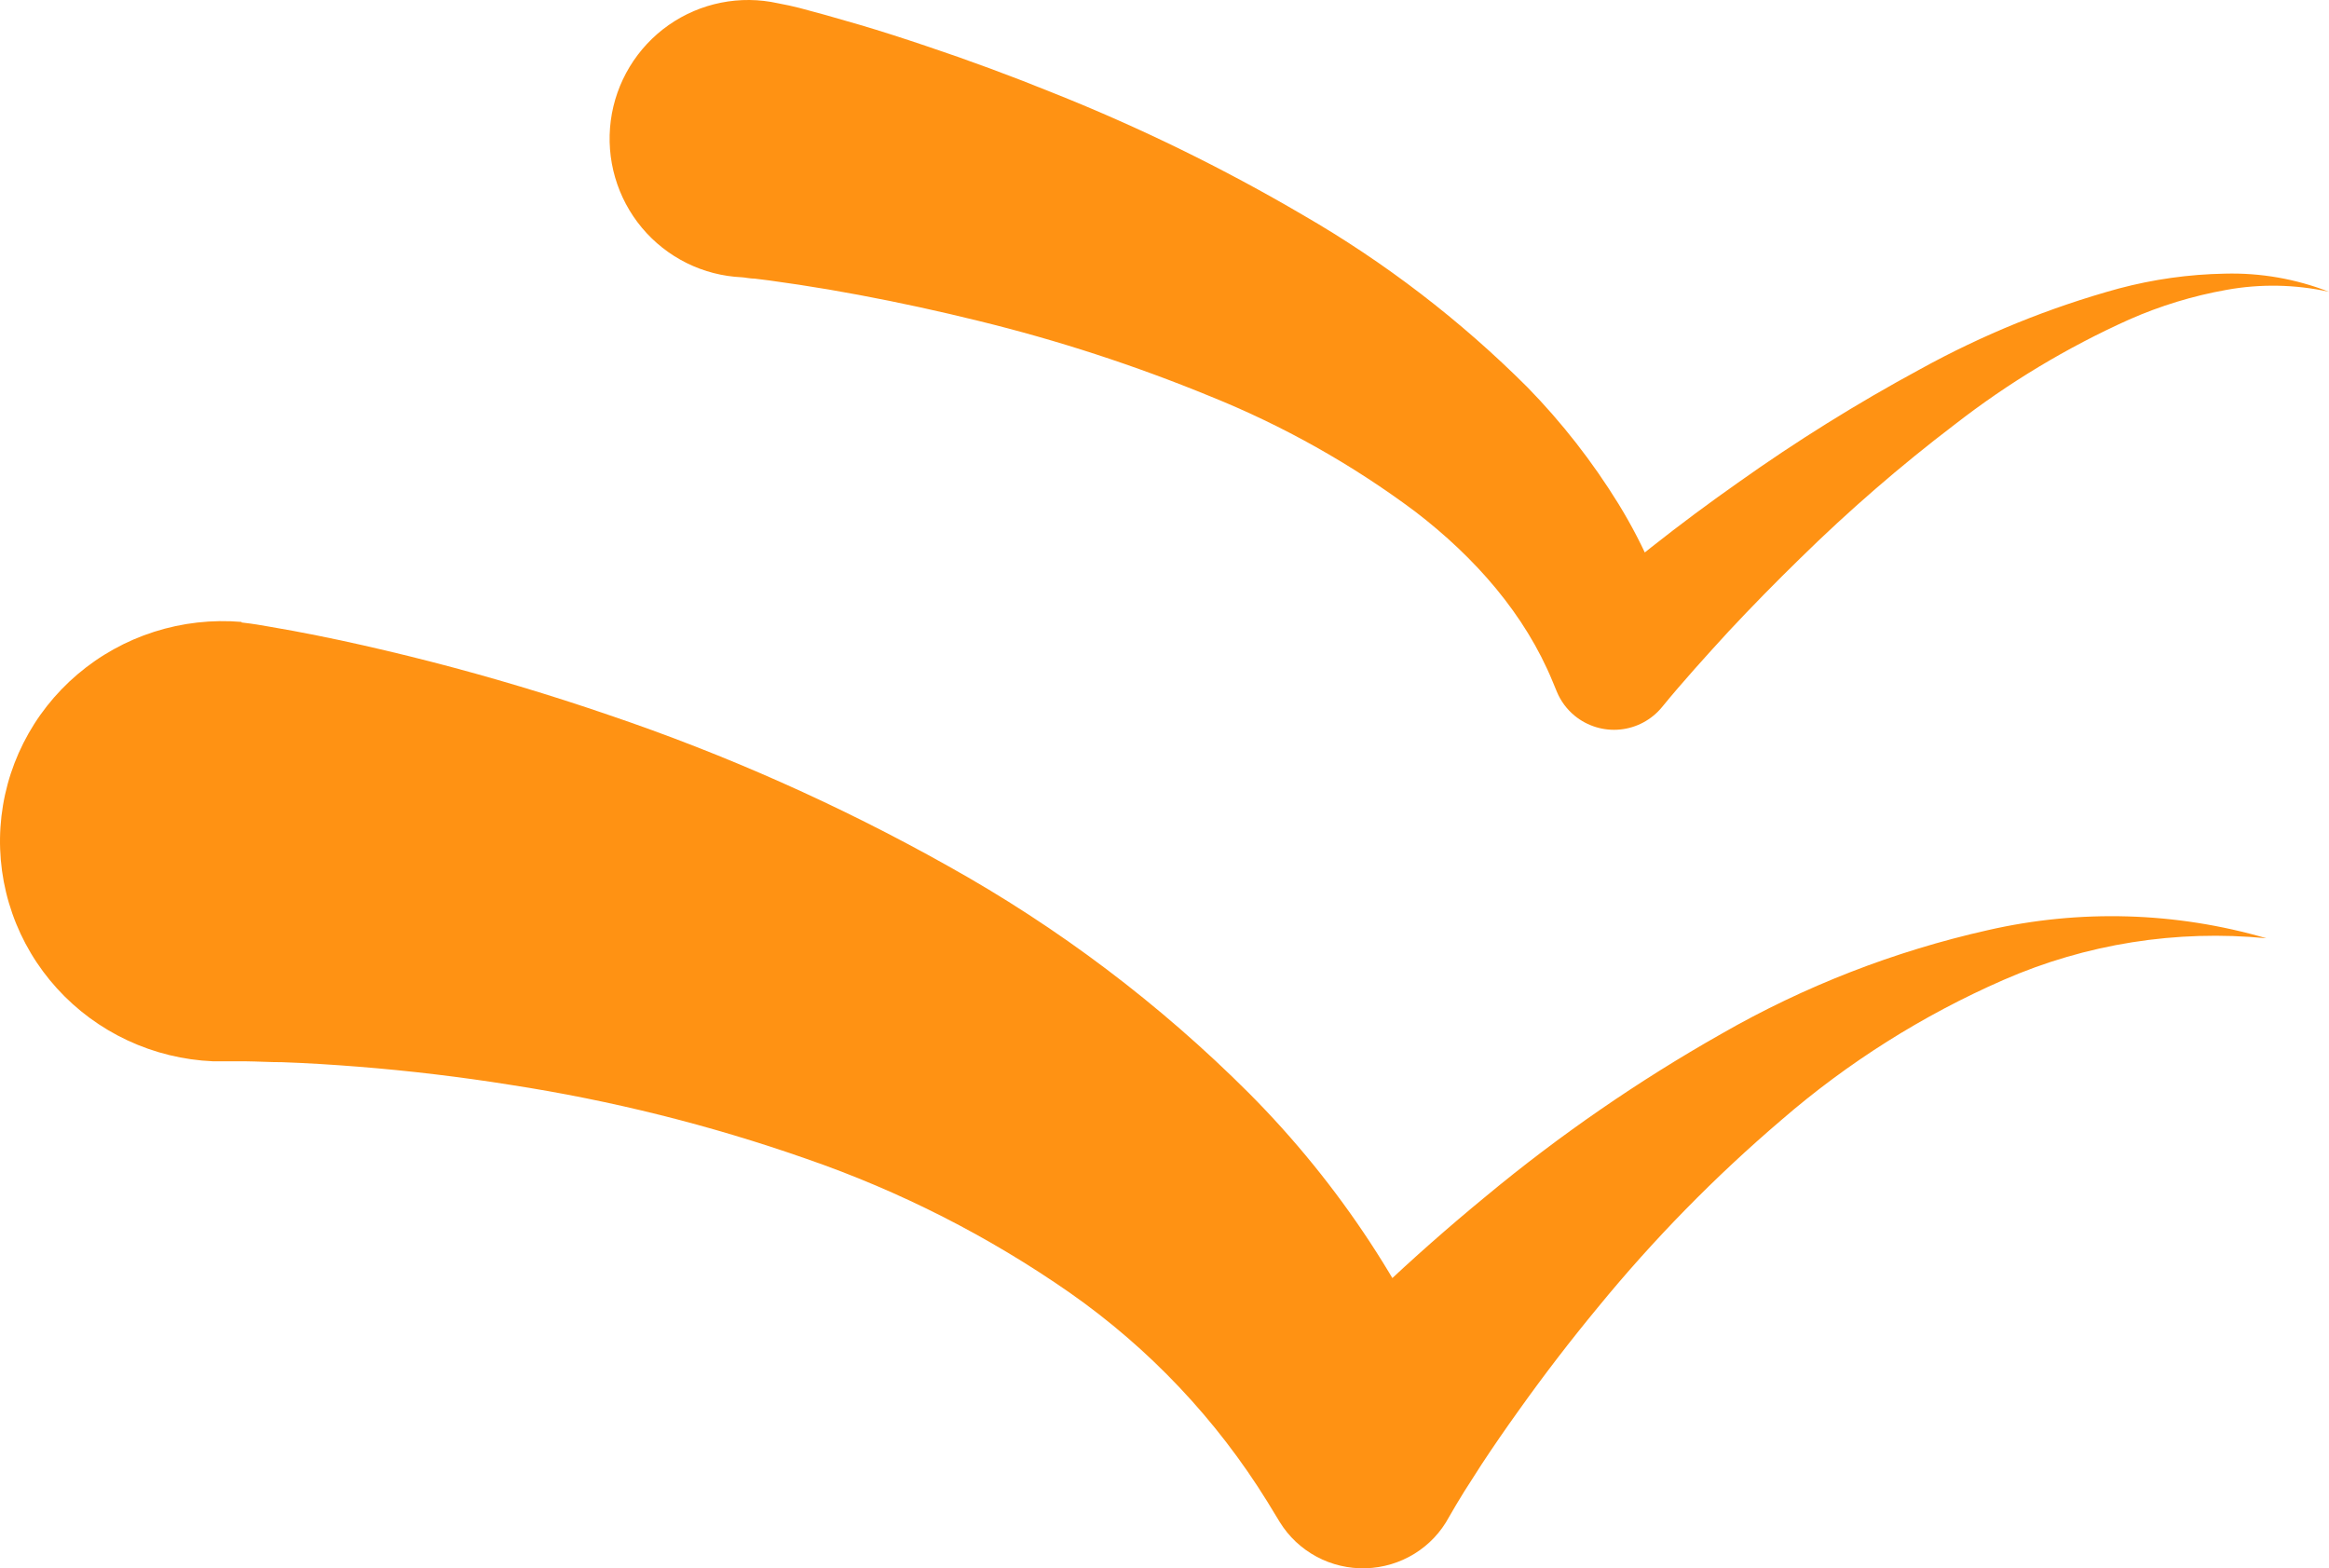<svg xmlns="http://www.w3.org/2000/svg" width="150" height="101" viewBox="0 0 150 101" fill="none"><path d="M15.558 40.088C16.034 40.139 16.225 40.175 16.532 40.218L17.345 40.356L18.898 40.631C19.916 40.82 20.912 41.022 21.908 41.233C23.86 41.653 25.813 42.114 27.766 42.616C31.628 43.61 35.431 44.75 39.176 46.034C46.745 48.594 54.056 51.845 61.014 55.746C68.149 59.714 74.689 64.648 80.444 70.404C86.291 76.278 90.875 83.263 93.918 90.936L82.201 89.922C82.816 89.198 83.307 88.677 83.864 88.083L85.482 86.388C86.566 85.28 87.679 84.216 88.792 83.136C91.023 81.022 93.328 78.989 95.705 77.038C100.434 73.114 105.507 69.614 110.865 66.581C116.211 63.511 121.996 61.26 128.024 59.903C133.952 58.546 140.135 58.725 145.973 60.425C140.185 59.858 134.346 60.784 129.027 63.111C123.832 65.384 119.014 68.422 114.739 72.121C110.444 75.787 106.488 79.825 102.919 84.187C101.127 86.355 99.418 88.58 97.793 90.864C96.977 91.999 96.186 93.148 95.42 94.311L94.307 96.049C93.962 96.607 93.574 97.252 93.318 97.708C92.799 98.675 92.031 99.488 91.091 100.066C90.151 100.644 89.073 100.965 87.967 100.997C86.861 101.03 85.765 100.772 84.793 100.25C83.82 99.728 83.004 98.961 82.428 98.027L81.615 96.694C78.345 91.41 74.022 86.839 68.909 83.26C63.683 79.618 57.969 76.712 51.934 74.627C45.749 72.46 39.375 70.867 32.893 69.868C29.634 69.347 26.346 68.956 23.065 68.695C21.432 68.565 19.791 68.463 18.18 68.406C17.374 68.406 16.569 68.355 15.785 68.348H14.636H14.094C13.954 68.348 13.691 68.348 13.72 68.348C11.813 68.266 9.942 67.809 8.216 67.003C6.49 66.197 4.944 65.058 3.669 63.654C2.394 62.249 1.415 60.607 0.791 58.824C0.166 57.04 -0.093 55.151 0.03 53.268C0.153 51.384 0.654 49.544 1.506 47.854C2.357 46.165 3.541 44.661 4.988 43.43C6.435 42.199 8.116 41.266 9.932 40.686C11.749 40.106 13.664 39.891 15.566 40.052L15.558 40.088Z" fill="#FF9213"></path><path d="M50.832 0.356C51.335 0.466 51.656 0.554 52.05 0.663L53.158 0.963L55.345 1.591C56.803 2.022 58.181 2.467 59.589 2.942C62.388 3.877 65.157 4.9 67.893 6.01C73.414 8.211 78.762 10.826 83.89 13.832C89.189 16.889 94.065 20.629 98.393 24.957C100.604 27.226 102.56 29.732 104.226 32.429C105.932 35.199 107.213 38.21 108.024 41.362L100.974 39.718C102.804 38.09 104.546 36.672 106.376 35.226C108.207 33.78 110.022 32.429 111.925 31.092C115.681 28.42 119.596 25.981 123.649 23.788C127.7 21.552 132 19.804 136.46 18.58C138.693 17.986 140.989 17.664 143.299 17.623C145.588 17.562 147.867 17.959 150 18.792C147.828 18.313 145.583 18.271 143.394 18.668C141.235 19.052 139.13 19.694 137.124 20.581C133.126 22.378 129.356 24.646 125.895 27.338C122.397 30.001 119.071 32.882 115.935 35.964C114.36 37.498 112.824 39.066 111.327 40.668C109.869 42.26 108.345 43.94 107.047 45.532C106.375 46.354 105.404 46.875 104.349 46.98C103.294 47.086 102.24 46.767 101.418 46.095C100.912 45.679 100.516 45.145 100.266 44.539L99.997 43.889C98.225 39.58 95.031 35.92 91.13 32.933C87.069 29.902 82.633 27.41 77.933 25.519C73.096 23.533 68.117 21.912 63.037 20.669C60.495 20.041 57.929 19.483 55.338 18.997C54.045 18.753 52.757 18.534 51.474 18.339L49.556 18.062L48.615 17.945C48.324 17.945 47.959 17.864 47.784 17.857C46.549 17.802 45.339 17.491 44.231 16.943C43.123 16.395 42.14 15.621 41.346 14.673C40.552 13.724 39.963 12.62 39.618 11.431C39.272 10.243 39.177 8.995 39.338 7.767C39.499 6.54 39.914 5.359 40.555 4.3C41.196 3.242 42.049 2.328 43.062 1.617C44.074 0.907 45.222 0.415 46.434 0.173C47.647 -0.07 48.896 -0.057 50.103 0.21L50.832 0.356Z" fill="#FF9213"></path></svg>